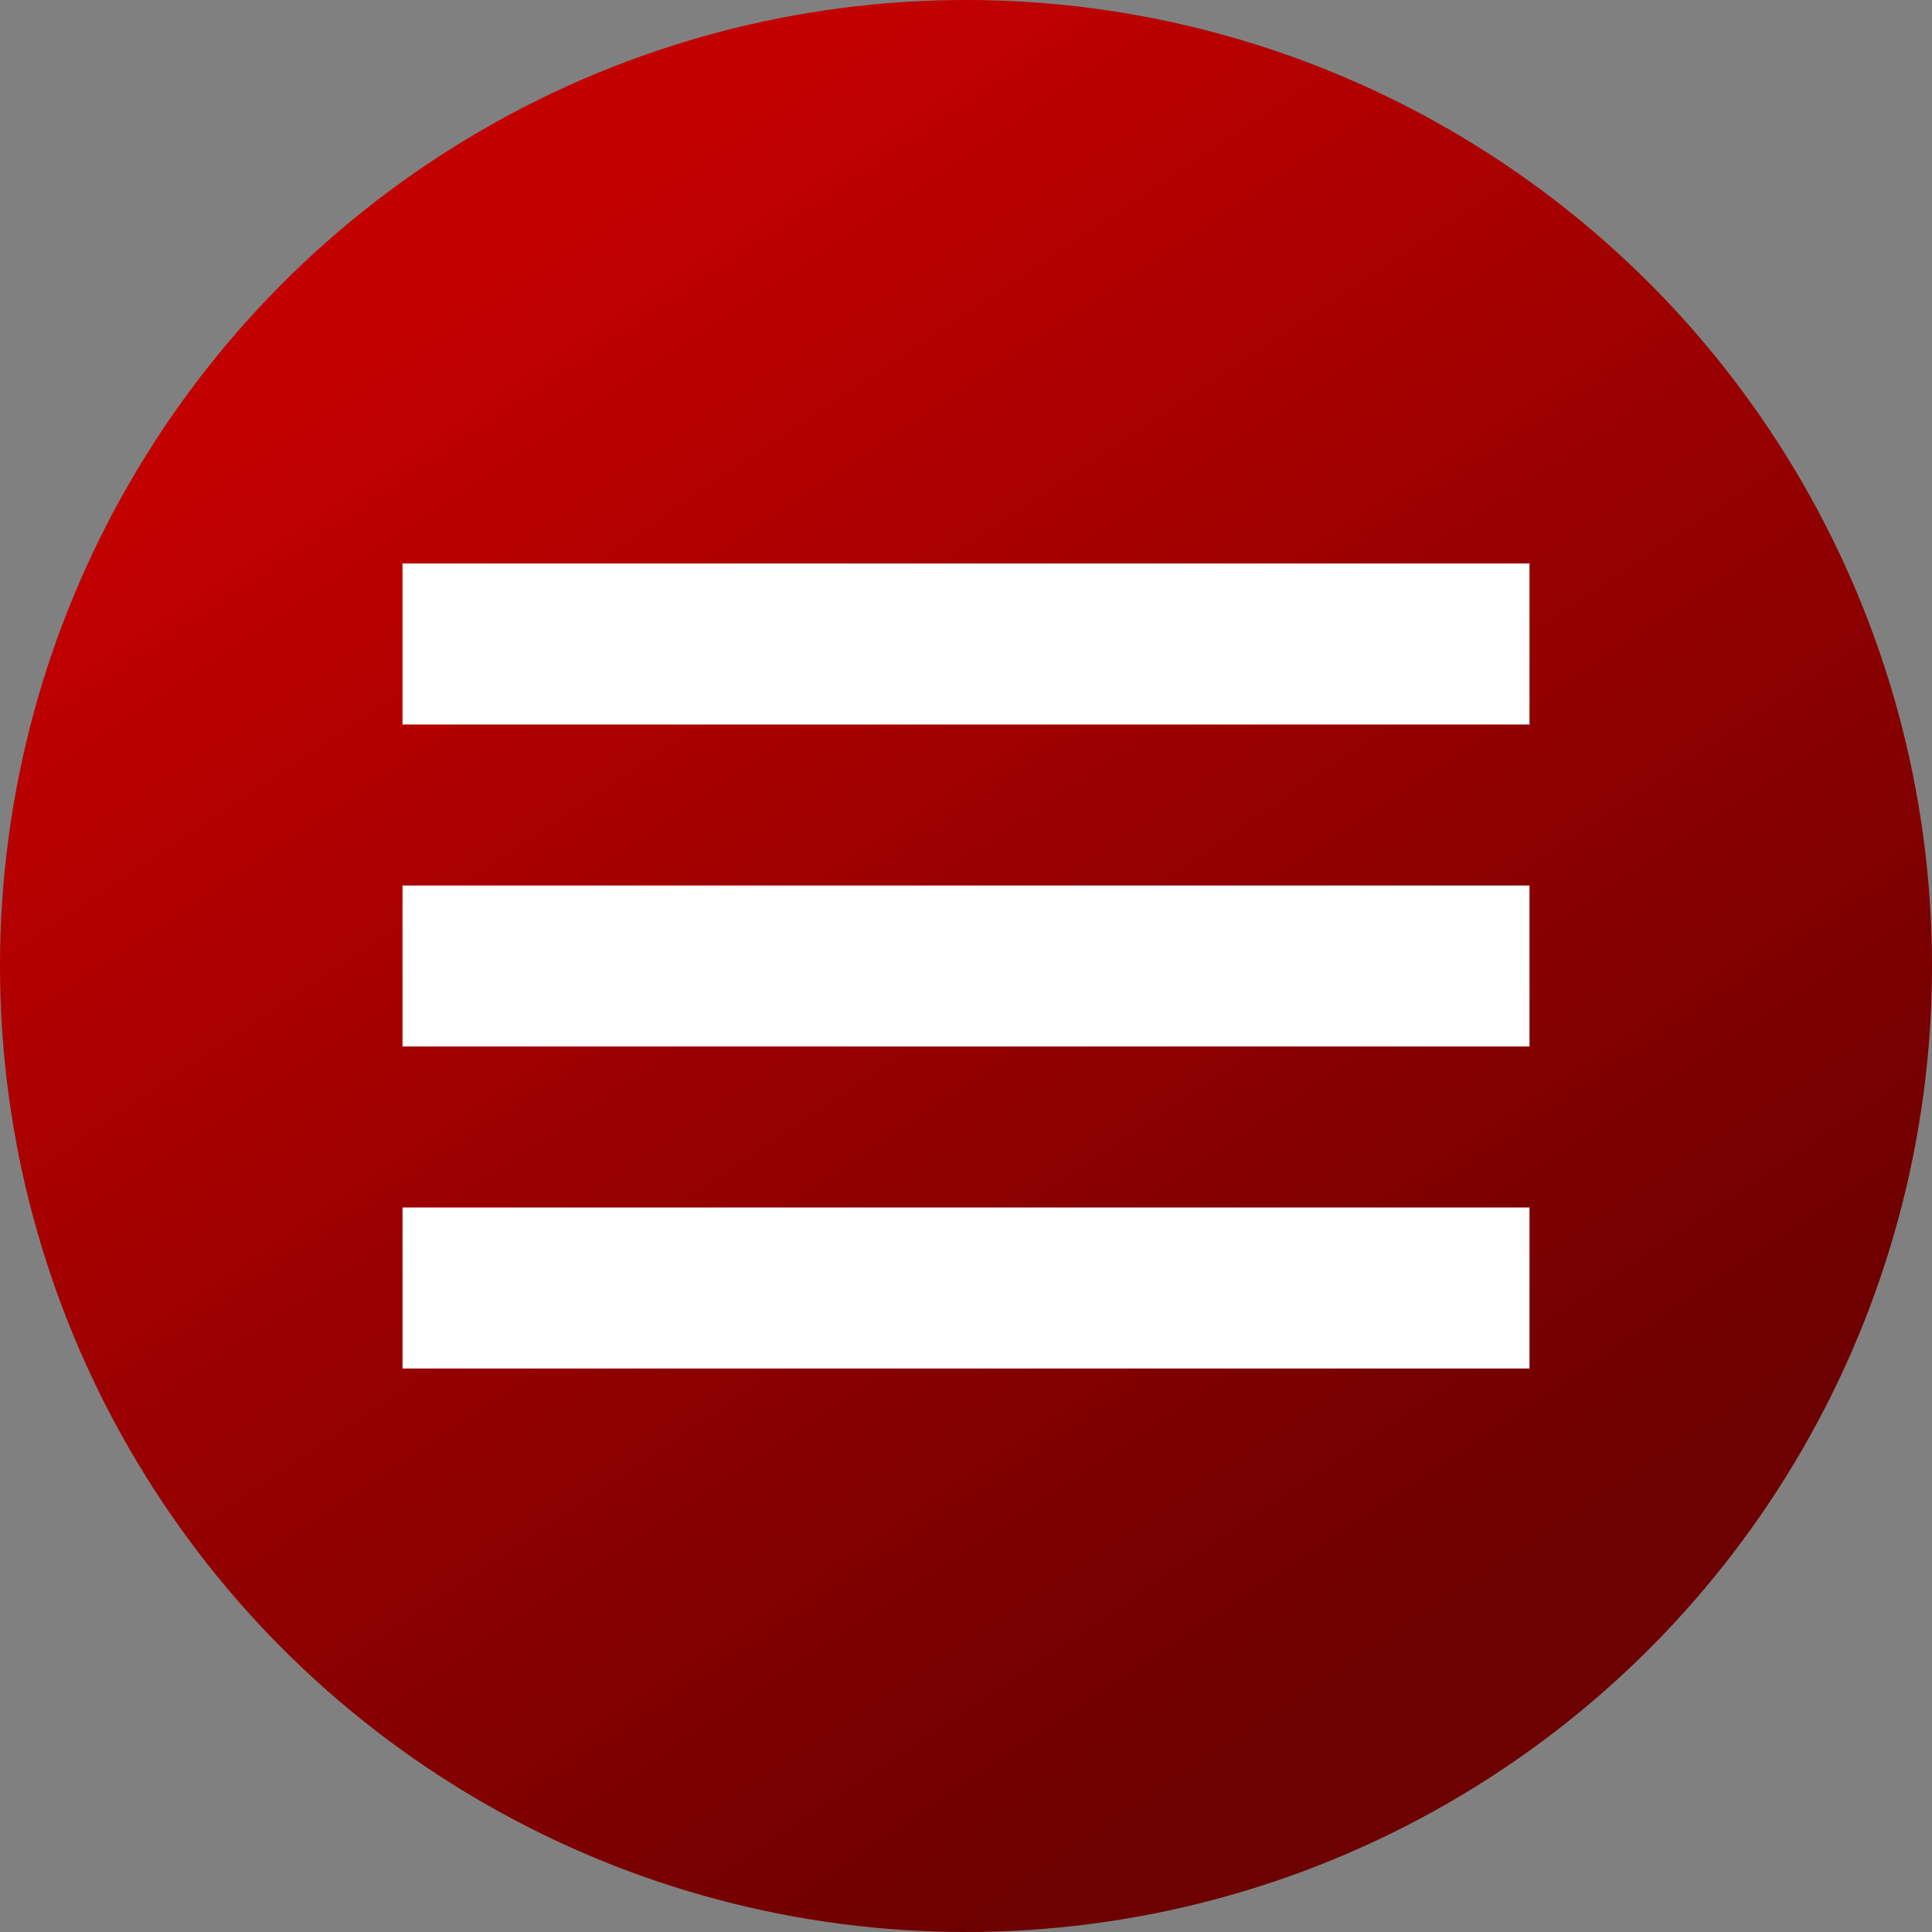 <?xml version="1.0" encoding="UTF-8"?> <svg xmlns="http://www.w3.org/2000/svg" width="48" height="48" viewBox="0 0 48 48" fill="none"><rect x="0" y="0" width="48" height="48" fill="#808080" stroke="none"/><circle cx="24" cy="24" r="24" fill="url(#paint0_linear_68_4991)"></circle><rect x="10" y="14" width="28" height="4" fill="white"></rect><rect x="10" y="22" width="28" height="4" fill="white"></rect><rect x="10" y="30" width="28" height="4" fill="white"></rect><defs><linearGradient id="paint0_linear_68_4991" x1="21.46" y1="-2.20568e-07" x2="44.444" y2="34.3" gradientUnits="userSpaceOnUse"><stop stop-color="#C30000"></stop><stop offset="1" stop-color="#6D0000"></stop></linearGradient></defs></svg> 